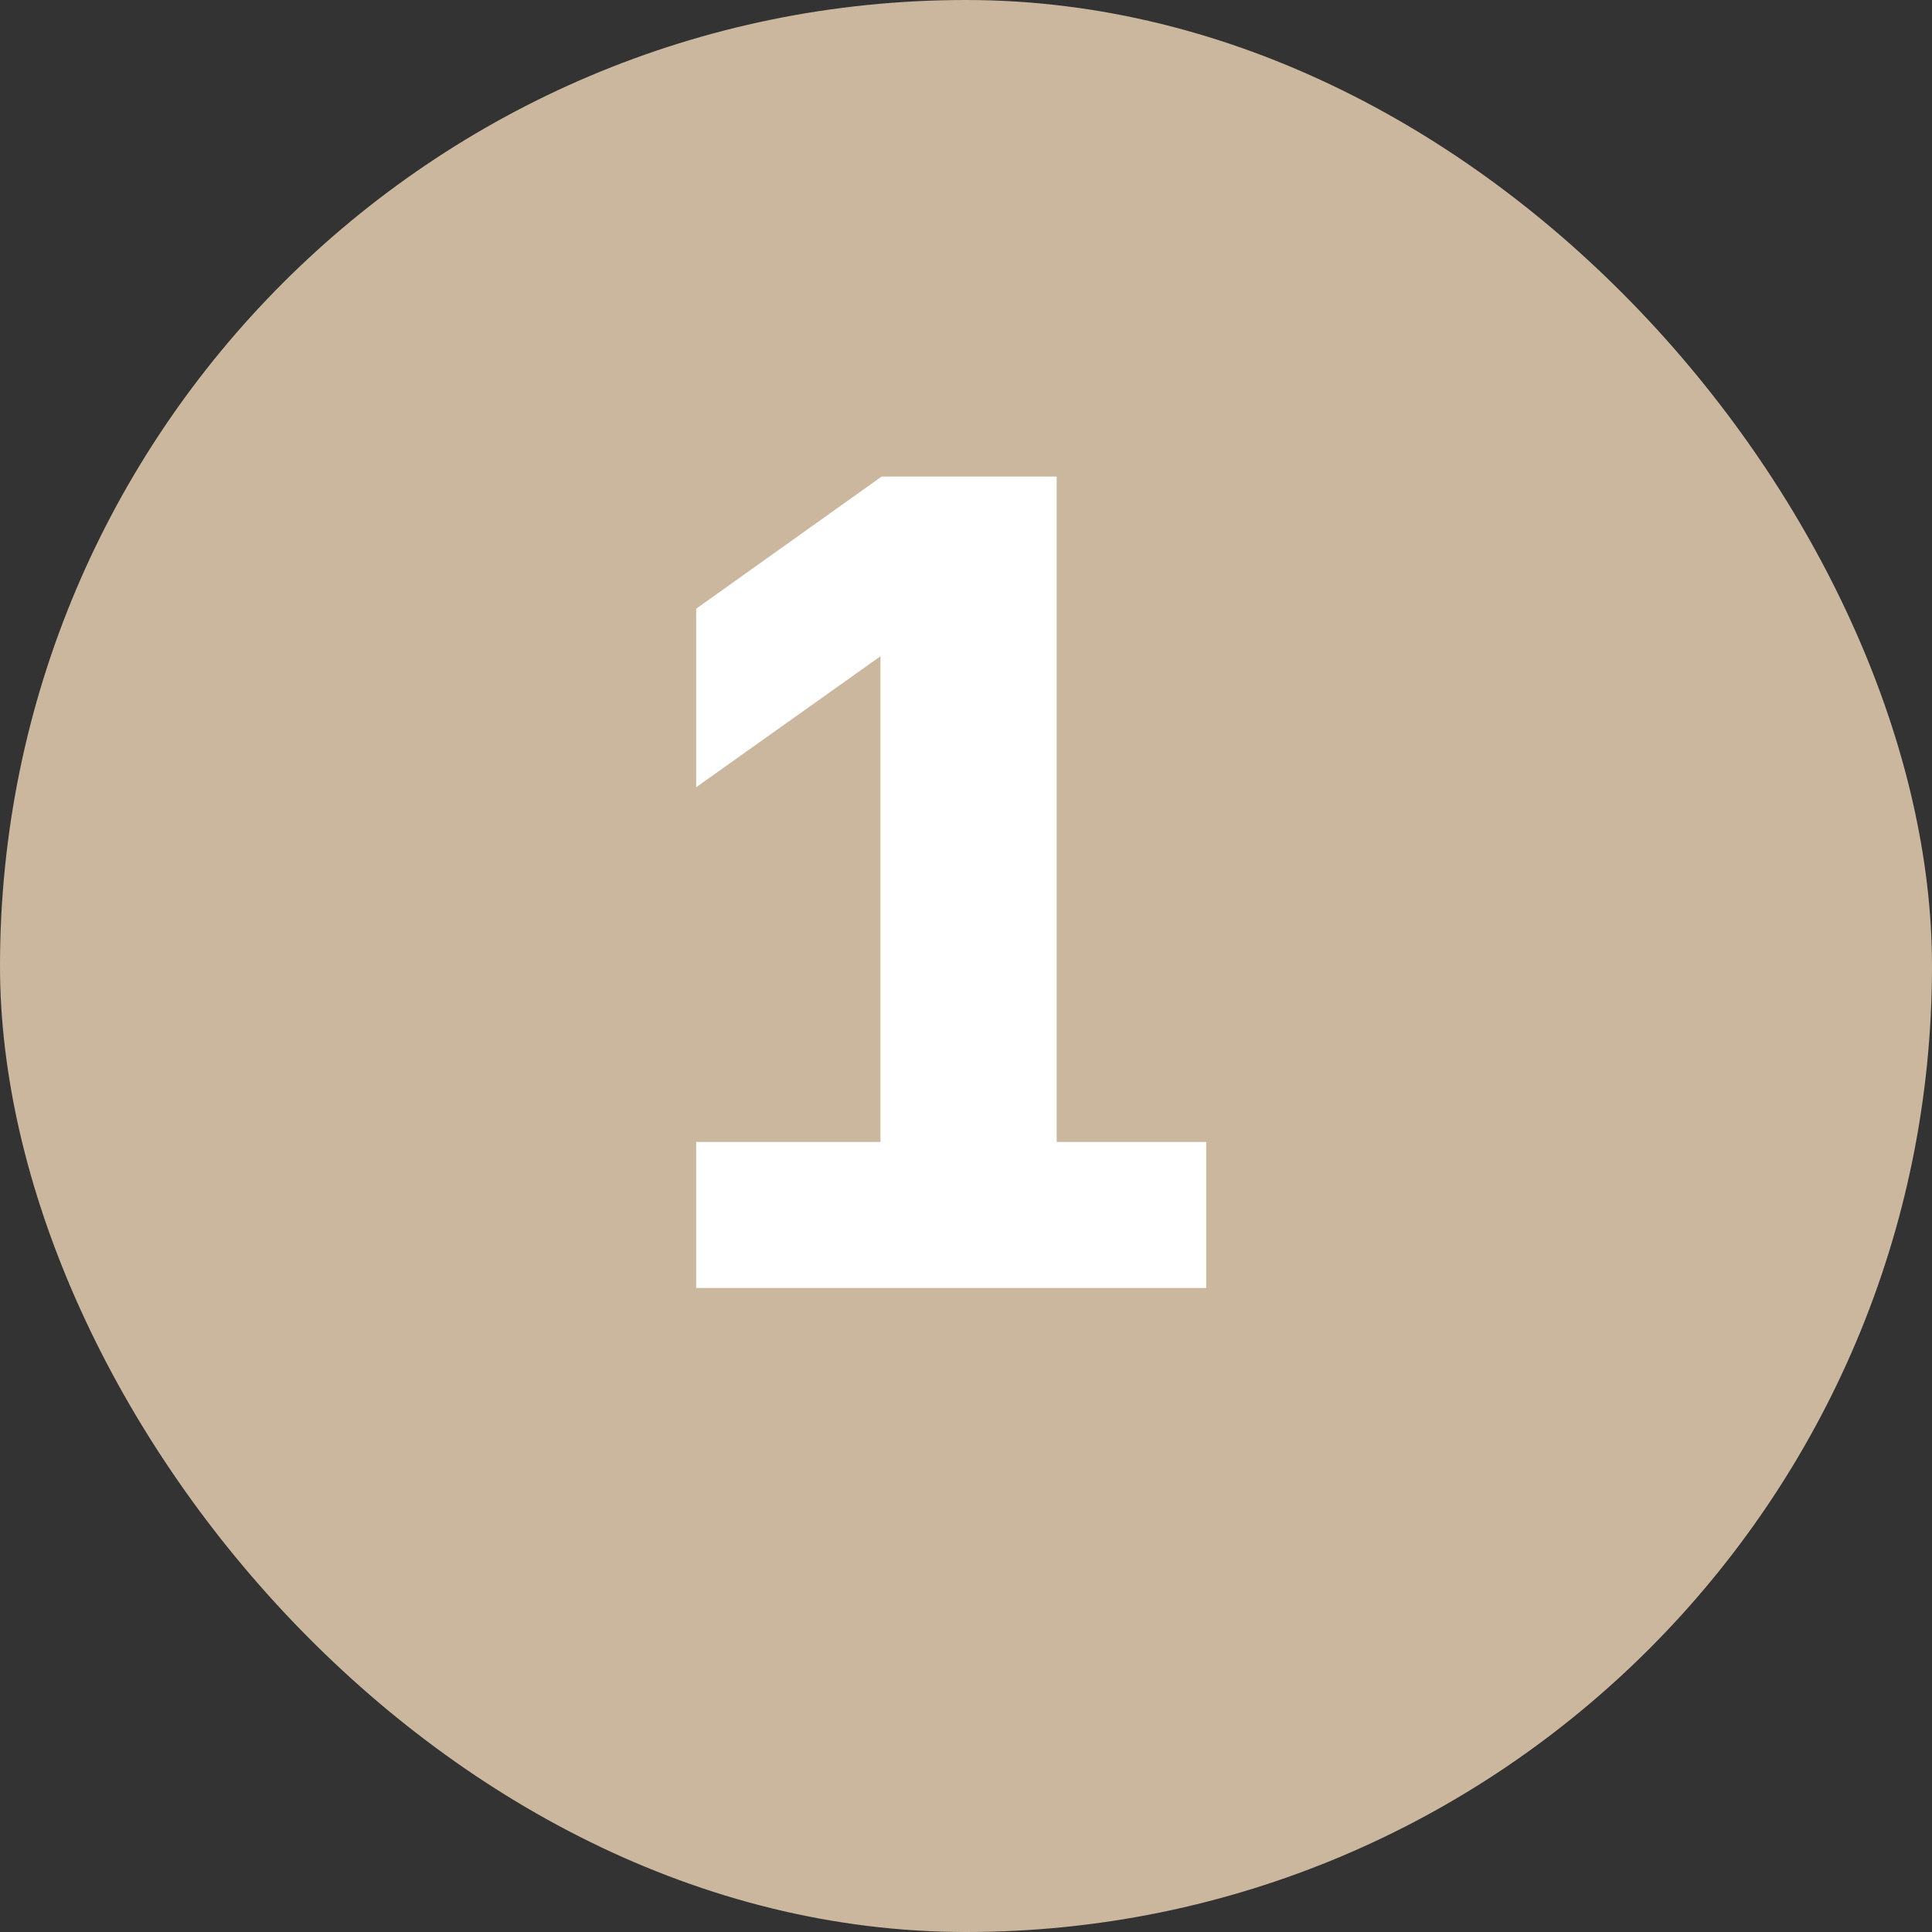 <?xml version="1.0" encoding="UTF-8"?> <svg xmlns="http://www.w3.org/2000/svg" width="30" height="30" viewBox="0 0 30 30" fill="none"><rect x="0" y="0" width="30" height="30" fill="#333333" stroke="none"/> <rect width="30" height="30" rx="15" fill="#CAB79D"></rect> <path d="M10.81 20V17.732H13.672V10.19L10.81 12.224V9.452L13.69 7.4H16.408V17.732H18.73V20H10.81Z" fill="white"></path> </svg> 